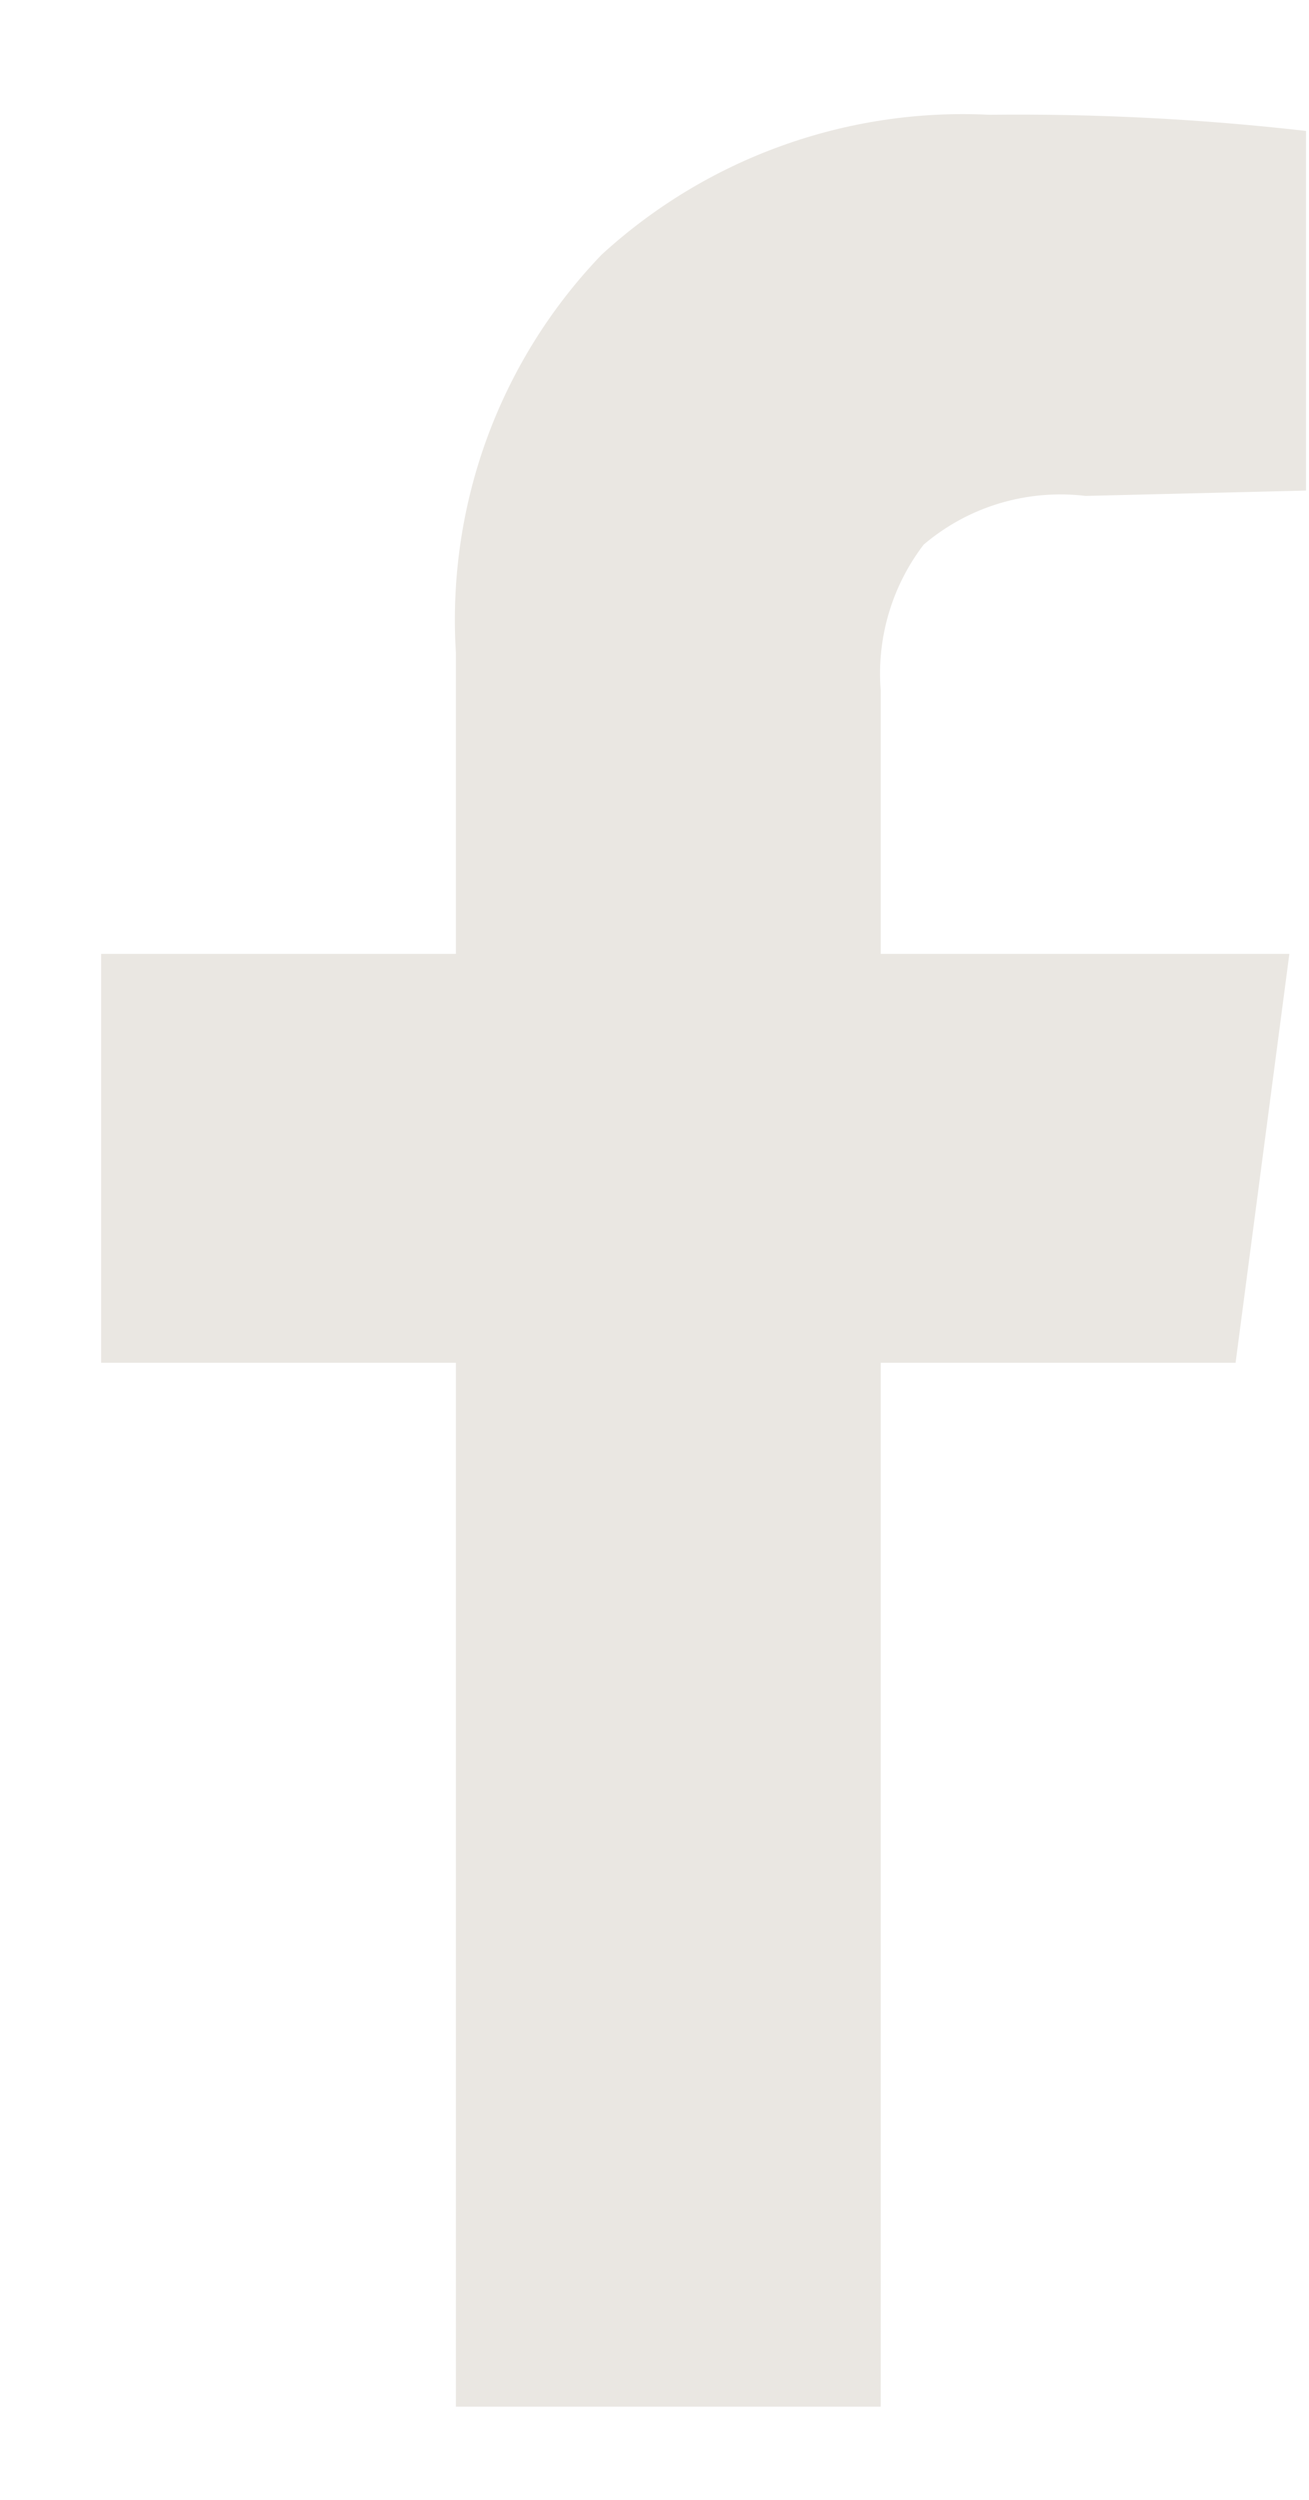 <?xml version="1.0" encoding="UTF-8"?>
<svg xmlns="http://www.w3.org/2000/svg" width="11" height="21" viewBox="0 0 11 21" fill="none">
  <path fill-rule="evenodd" clip-rule="evenodd" d="M7.401 11.448H10.383L10.835 8.013H7.401V5.799C7.366 5.36 7.495 4.924 7.762 4.575C7.949 4.416 8.166 4.298 8.4 4.228C8.634 4.158 8.881 4.137 9.123 4.166L10.975 4.121V1.1C10.09 0.999 9.2 0.954 8.31 0.964C7.716 0.935 7.124 1.024 6.565 1.226C6.007 1.427 5.494 1.738 5.056 2.139C4.631 2.581 4.303 3.106 4.092 3.682C3.882 4.257 3.793 4.87 3.831 5.482V8.013H0.85V11.448H3.831V20.217H7.401V11.448Z" fill="#EAE7E2"></path>
</svg>
